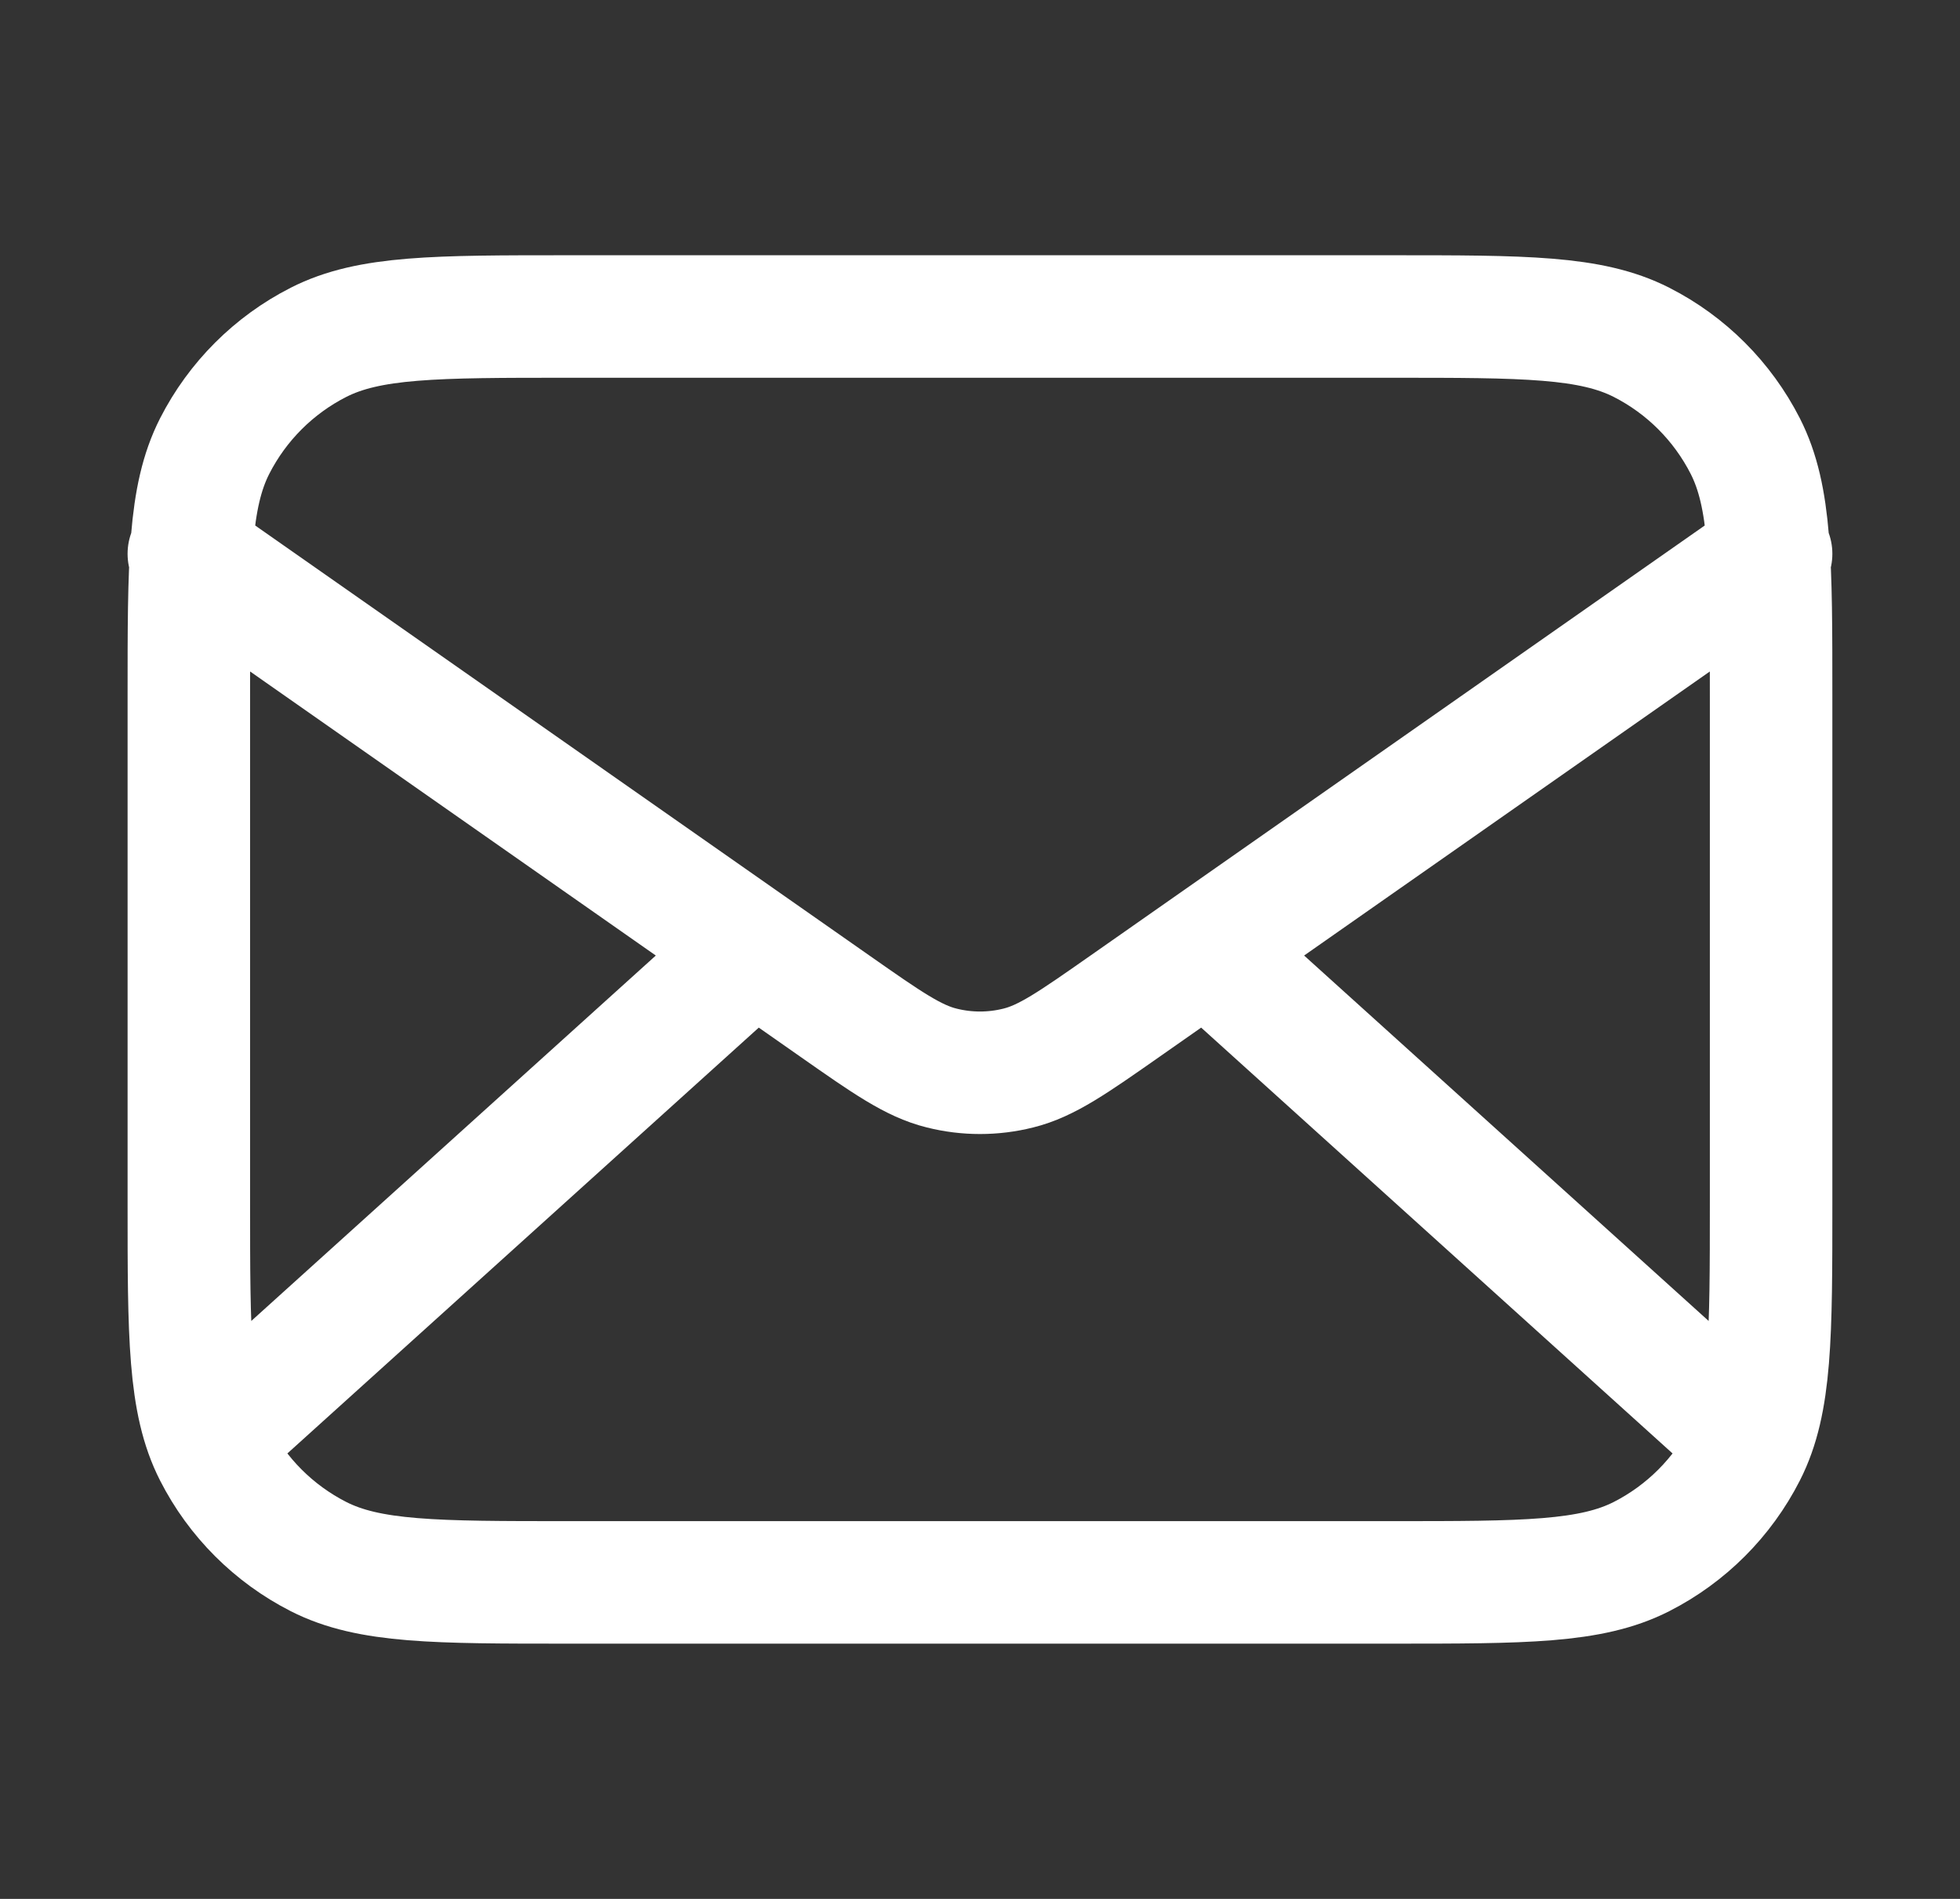 <svg width="32" height="31" viewBox="0 0 32 31" fill="none" xmlns="http://www.w3.org/2000/svg">
<rect x="0" y="0" width="32" height="31" fill="#333333" stroke="none"/>
<path d="M28.27 23.25L19.69 15.5M12.309 15.5L3.729 23.25M3.083 9.041L13.629 16.424C14.483 17.022 14.91 17.321 15.375 17.436C15.785 17.539 16.214 17.539 16.625 17.436C17.089 17.321 17.516 17.022 18.37 16.424L28.916 9.041M9.283 25.833H22.716C24.887 25.833 25.972 25.833 26.801 25.411C27.53 25.039 28.122 24.447 28.494 23.717C28.916 22.889 28.916 21.803 28.916 19.633V11.367C28.916 9.196 28.916 8.111 28.494 7.282C28.122 6.553 27.53 5.96 26.801 5.589C25.972 5.167 24.887 5.167 22.716 5.167H9.283C7.113 5.167 6.028 5.167 5.199 5.589C4.47 5.96 3.877 6.553 3.505 7.282C3.083 8.111 3.083 9.196 3.083 11.367V19.633C3.083 21.803 3.083 22.889 3.505 23.717C3.877 24.447 4.47 25.039 5.199 25.411C6.028 25.833 7.113 25.833 9.283 25.833Z" stroke="white" stroke-width="2" stroke-linecap="round" stroke-linejoin="round"/>
</svg>
